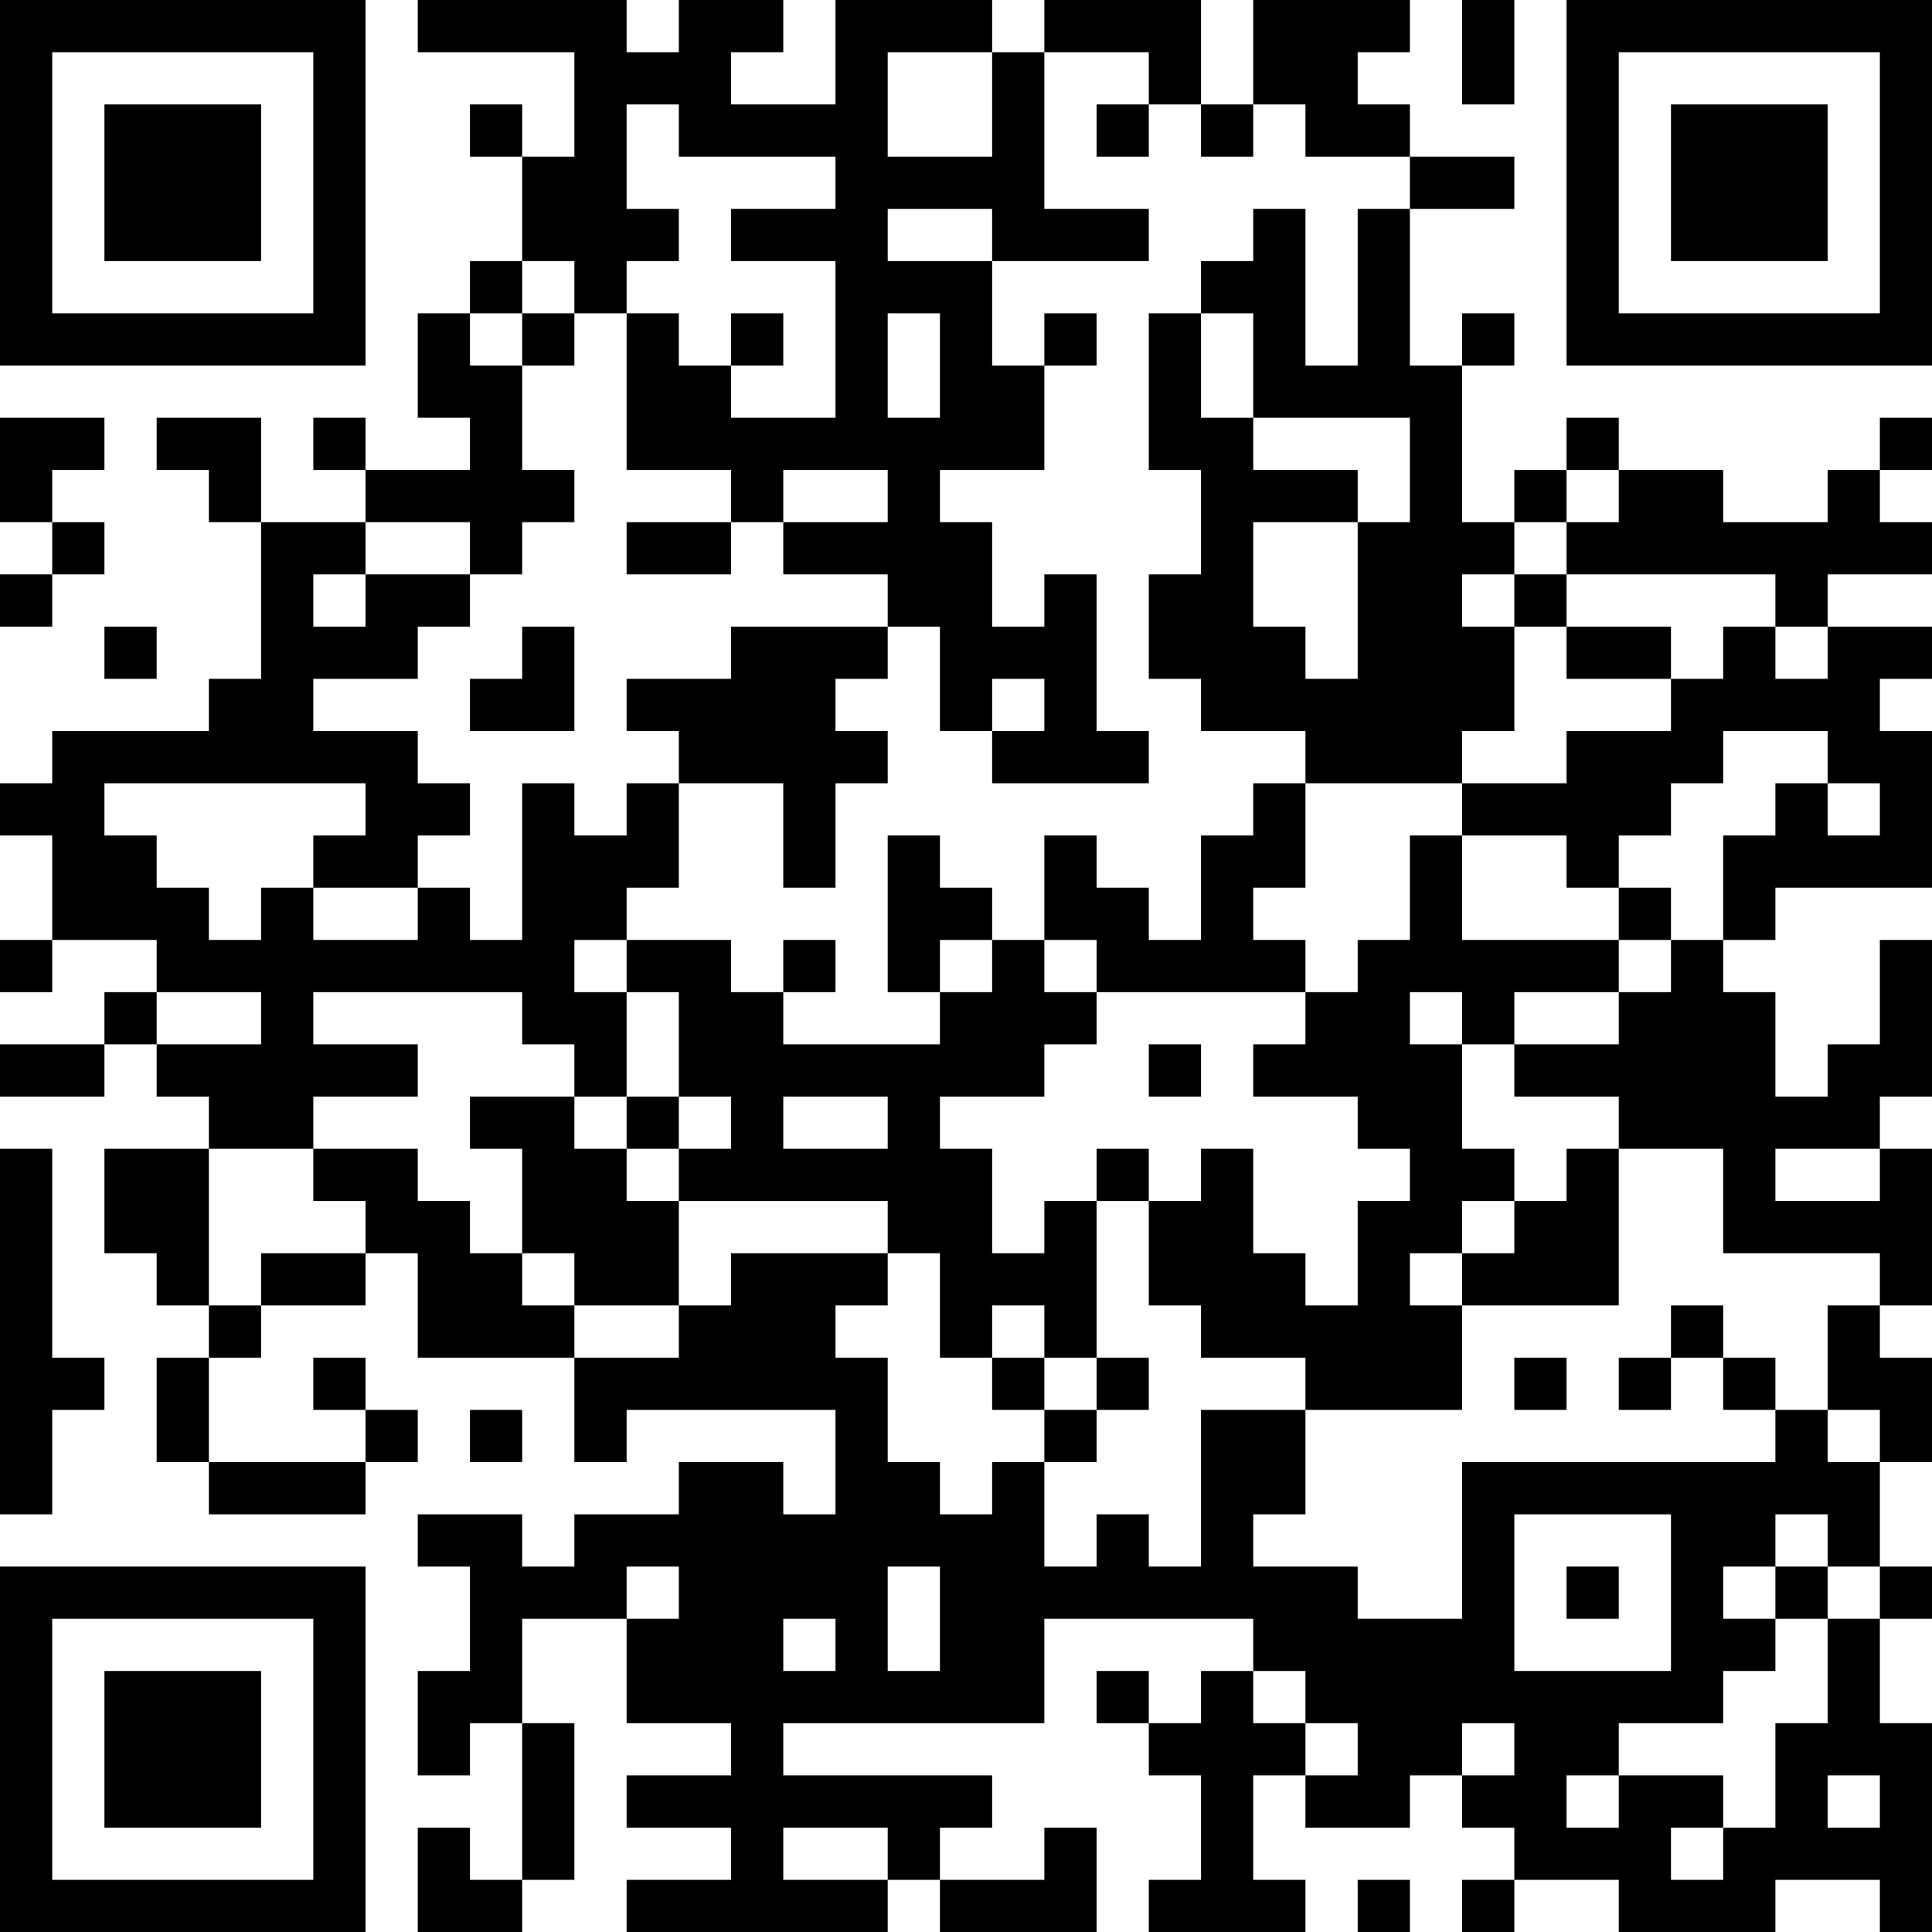 <?xml version="1.0" encoding="UTF-8"?>
<svg xmlns="http://www.w3.org/2000/svg" version="1.1" width="250" height="250" viewBox="0 0 250 250"><rect x="0" y="0" width="250" height="250" fill="#ffffff"/><g transform="scale(6.757)"><g transform="translate(0,0)"><path fill-rule="evenodd" d="M8 0L8 1L11 1L11 3L10 3L10 2L9 2L9 3L10 3L10 5L9 5L9 6L8 6L8 8L9 8L9 9L7 9L7 8L6 8L6 9L7 9L7 10L5 10L5 8L3 8L3 9L4 9L4 10L5 10L5 13L4 13L4 14L1 14L1 15L0 15L0 16L1 16L1 18L0 18L0 19L1 19L1 18L3 18L3 19L2 19L2 20L0 20L0 21L2 21L2 20L3 20L3 21L4 21L4 22L2 22L2 24L3 24L3 25L4 25L4 26L3 26L3 28L4 28L4 29L7 29L7 28L8 28L8 27L7 27L7 26L6 26L6 27L7 27L7 28L4 28L4 26L5 26L5 25L7 25L7 24L8 24L8 26L11 26L11 28L12 28L12 27L16 27L16 29L15 29L15 28L13 28L13 29L11 29L11 30L10 30L10 29L8 29L8 30L9 30L9 32L8 32L8 34L9 34L9 33L10 33L10 36L9 36L9 35L8 35L8 37L10 37L10 36L11 36L11 33L10 33L10 31L12 31L12 33L14 33L14 34L12 34L12 35L14 35L14 36L12 36L12 37L17 37L17 36L18 36L18 37L21 37L21 35L20 35L20 36L18 36L18 35L19 35L19 34L15 34L15 33L20 33L20 31L24 31L24 32L23 32L23 33L22 33L22 32L21 32L21 33L22 33L22 34L23 34L23 36L22 36L22 37L25 37L25 36L24 36L24 34L25 34L25 35L27 35L27 34L28 34L28 35L29 35L29 36L28 36L28 37L29 37L29 36L31 36L31 37L34 37L34 36L36 36L36 37L37 37L37 33L36 33L36 31L37 31L37 30L36 30L36 28L37 28L37 26L36 26L36 25L37 25L37 22L36 22L36 21L37 21L37 18L36 18L36 20L35 20L35 21L34 21L34 19L33 19L33 18L34 18L34 17L37 17L37 14L36 14L36 13L37 13L37 12L35 12L35 11L37 11L37 10L36 10L36 9L37 9L37 8L36 8L36 9L35 9L35 10L33 10L33 9L31 9L31 8L30 8L30 9L29 9L29 10L28 10L28 7L29 7L29 6L28 6L28 7L27 7L27 4L29 4L29 3L27 3L27 2L26 2L26 1L27 1L27 0L24 0L24 2L23 2L23 0L20 0L20 1L19 1L19 0L16 0L16 2L14 2L14 1L15 1L15 0L13 0L13 1L12 1L12 0ZM28 0L28 2L29 2L29 0ZM17 1L17 3L19 3L19 1ZM20 1L20 4L22 4L22 5L19 5L19 4L17 4L17 5L19 5L19 7L20 7L20 9L18 9L18 10L19 10L19 12L20 12L20 11L21 11L21 14L22 14L22 15L19 15L19 14L20 14L20 13L19 13L19 14L18 14L18 12L17 12L17 11L15 11L15 10L17 10L17 9L15 9L15 10L14 10L14 9L12 9L12 6L13 6L13 7L14 7L14 8L16 8L16 5L14 5L14 4L16 4L16 3L13 3L13 2L12 2L12 4L13 4L13 5L12 5L12 6L11 6L11 5L10 5L10 6L9 6L9 7L10 7L10 9L11 9L11 10L10 10L10 11L9 11L9 10L7 10L7 11L6 11L6 12L7 12L7 11L9 11L9 12L8 12L8 13L6 13L6 14L8 14L8 15L9 15L9 16L8 16L8 17L6 17L6 16L7 16L7 15L2 15L2 16L3 16L3 17L4 17L4 18L5 18L5 17L6 17L6 18L8 18L8 17L9 17L9 18L10 18L10 15L11 15L11 16L12 16L12 15L13 15L13 17L12 17L12 18L11 18L11 19L12 19L12 21L11 21L11 20L10 20L10 19L6 19L6 20L8 20L8 21L6 21L6 22L4 22L4 25L5 25L5 24L7 24L7 23L6 23L6 22L8 22L8 23L9 23L9 24L10 24L10 25L11 25L11 26L13 26L13 25L14 25L14 24L17 24L17 25L16 25L16 26L17 26L17 28L18 28L18 29L19 29L19 28L20 28L20 30L21 30L21 29L22 29L22 30L23 30L23 27L25 27L25 29L24 29L24 30L26 30L26 31L28 31L28 28L34 28L34 27L35 27L35 28L36 28L36 27L35 27L35 25L36 25L36 24L33 24L33 22L31 22L31 21L29 21L29 20L31 20L31 19L32 19L32 18L33 18L33 16L34 16L34 15L35 15L35 16L36 16L36 15L35 15L35 14L33 14L33 15L32 15L32 16L31 16L31 17L30 17L30 16L28 16L28 15L30 15L30 14L32 14L32 13L33 13L33 12L34 12L34 13L35 13L35 12L34 12L34 11L30 11L30 10L31 10L31 9L30 9L30 10L29 10L29 11L28 11L28 12L29 12L29 14L28 14L28 15L25 15L25 14L23 14L23 13L22 13L22 11L23 11L23 9L22 9L22 6L23 6L23 8L24 8L24 9L26 9L26 10L24 10L24 12L25 12L25 13L26 13L26 10L27 10L27 8L24 8L24 6L23 6L23 5L24 5L24 4L25 4L25 7L26 7L26 4L27 4L27 3L25 3L25 2L24 2L24 3L23 3L23 2L22 2L22 1ZM21 2L21 3L22 3L22 2ZM10 6L10 7L11 7L11 6ZM14 6L14 7L15 7L15 6ZM17 6L17 8L18 8L18 6ZM20 6L20 7L21 7L21 6ZM0 8L0 10L1 10L1 11L0 11L0 12L1 12L1 11L2 11L2 10L1 10L1 9L2 9L2 8ZM12 10L12 11L14 11L14 10ZM29 11L29 12L30 12L30 13L32 13L32 12L30 12L30 11ZM2 12L2 13L3 13L3 12ZM10 12L10 13L9 13L9 14L11 14L11 12ZM14 12L14 13L12 13L12 14L13 14L13 15L15 15L15 17L16 17L16 15L17 15L17 14L16 14L16 13L17 13L17 12ZM24 15L24 16L23 16L23 18L22 18L22 17L21 17L21 16L20 16L20 18L19 18L19 17L18 17L18 16L17 16L17 19L18 19L18 20L15 20L15 19L16 19L16 18L15 18L15 19L14 19L14 18L12 18L12 19L13 19L13 21L12 21L12 22L11 22L11 21L9 21L9 22L10 22L10 24L11 24L11 25L13 25L13 23L17 23L17 24L18 24L18 26L19 26L19 27L20 27L20 28L21 28L21 27L22 27L22 26L21 26L21 23L22 23L22 25L23 25L23 26L25 26L25 27L28 27L28 25L31 25L31 22L30 22L30 23L29 23L29 22L28 22L28 20L29 20L29 19L31 19L31 18L32 18L32 17L31 17L31 18L28 18L28 16L27 16L27 18L26 18L26 19L25 19L25 18L24 18L24 17L25 17L25 15ZM18 18L18 19L19 19L19 18ZM20 18L20 19L21 19L21 20L20 20L20 21L18 21L18 22L19 22L19 24L20 24L20 23L21 23L21 22L22 22L22 23L23 23L23 22L24 22L24 24L25 24L25 25L26 25L26 23L27 23L27 22L26 22L26 21L24 21L24 20L25 20L25 19L21 19L21 18ZM3 19L3 20L5 20L5 19ZM27 19L27 20L28 20L28 19ZM22 20L22 21L23 21L23 20ZM13 21L13 22L12 22L12 23L13 23L13 22L14 22L14 21ZM15 21L15 22L17 22L17 21ZM0 22L0 29L1 29L1 27L2 27L2 26L1 26L1 22ZM34 22L34 23L36 23L36 22ZM28 23L28 24L27 24L27 25L28 25L28 24L29 24L29 23ZM19 25L19 26L20 26L20 27L21 27L21 26L20 26L20 25ZM32 25L32 26L31 26L31 27L32 27L32 26L33 26L33 27L34 27L34 26L33 26L33 25ZM29 26L29 27L30 27L30 26ZM9 27L9 28L10 28L10 27ZM29 29L29 32L32 32L32 29ZM34 29L34 30L33 30L33 31L34 31L34 32L33 32L33 33L31 33L31 34L30 34L30 35L31 35L31 34L33 34L33 35L32 35L32 36L33 36L33 35L34 35L34 33L35 33L35 31L36 31L36 30L35 30L35 29ZM12 30L12 31L13 31L13 30ZM17 30L17 32L18 32L18 30ZM30 30L30 31L31 31L31 30ZM34 30L34 31L35 31L35 30ZM15 31L15 32L16 32L16 31ZM24 32L24 33L25 33L25 34L26 34L26 33L25 33L25 32ZM28 33L28 34L29 34L29 33ZM35 34L35 35L36 35L36 34ZM15 35L15 36L17 36L17 35ZM26 36L26 37L27 37L27 36ZM0 0L0 7L7 7L7 0ZM1 1L1 6L6 6L6 1ZM2 2L2 5L5 5L5 2ZM30 0L30 7L37 7L37 0ZM31 1L31 6L36 6L36 1ZM32 2L32 5L35 5L35 2ZM0 30L0 37L7 37L7 30ZM1 31L1 36L6 36L6 31ZM2 32L2 35L5 35L5 32Z" fill="#000000"/></g></g></svg>
